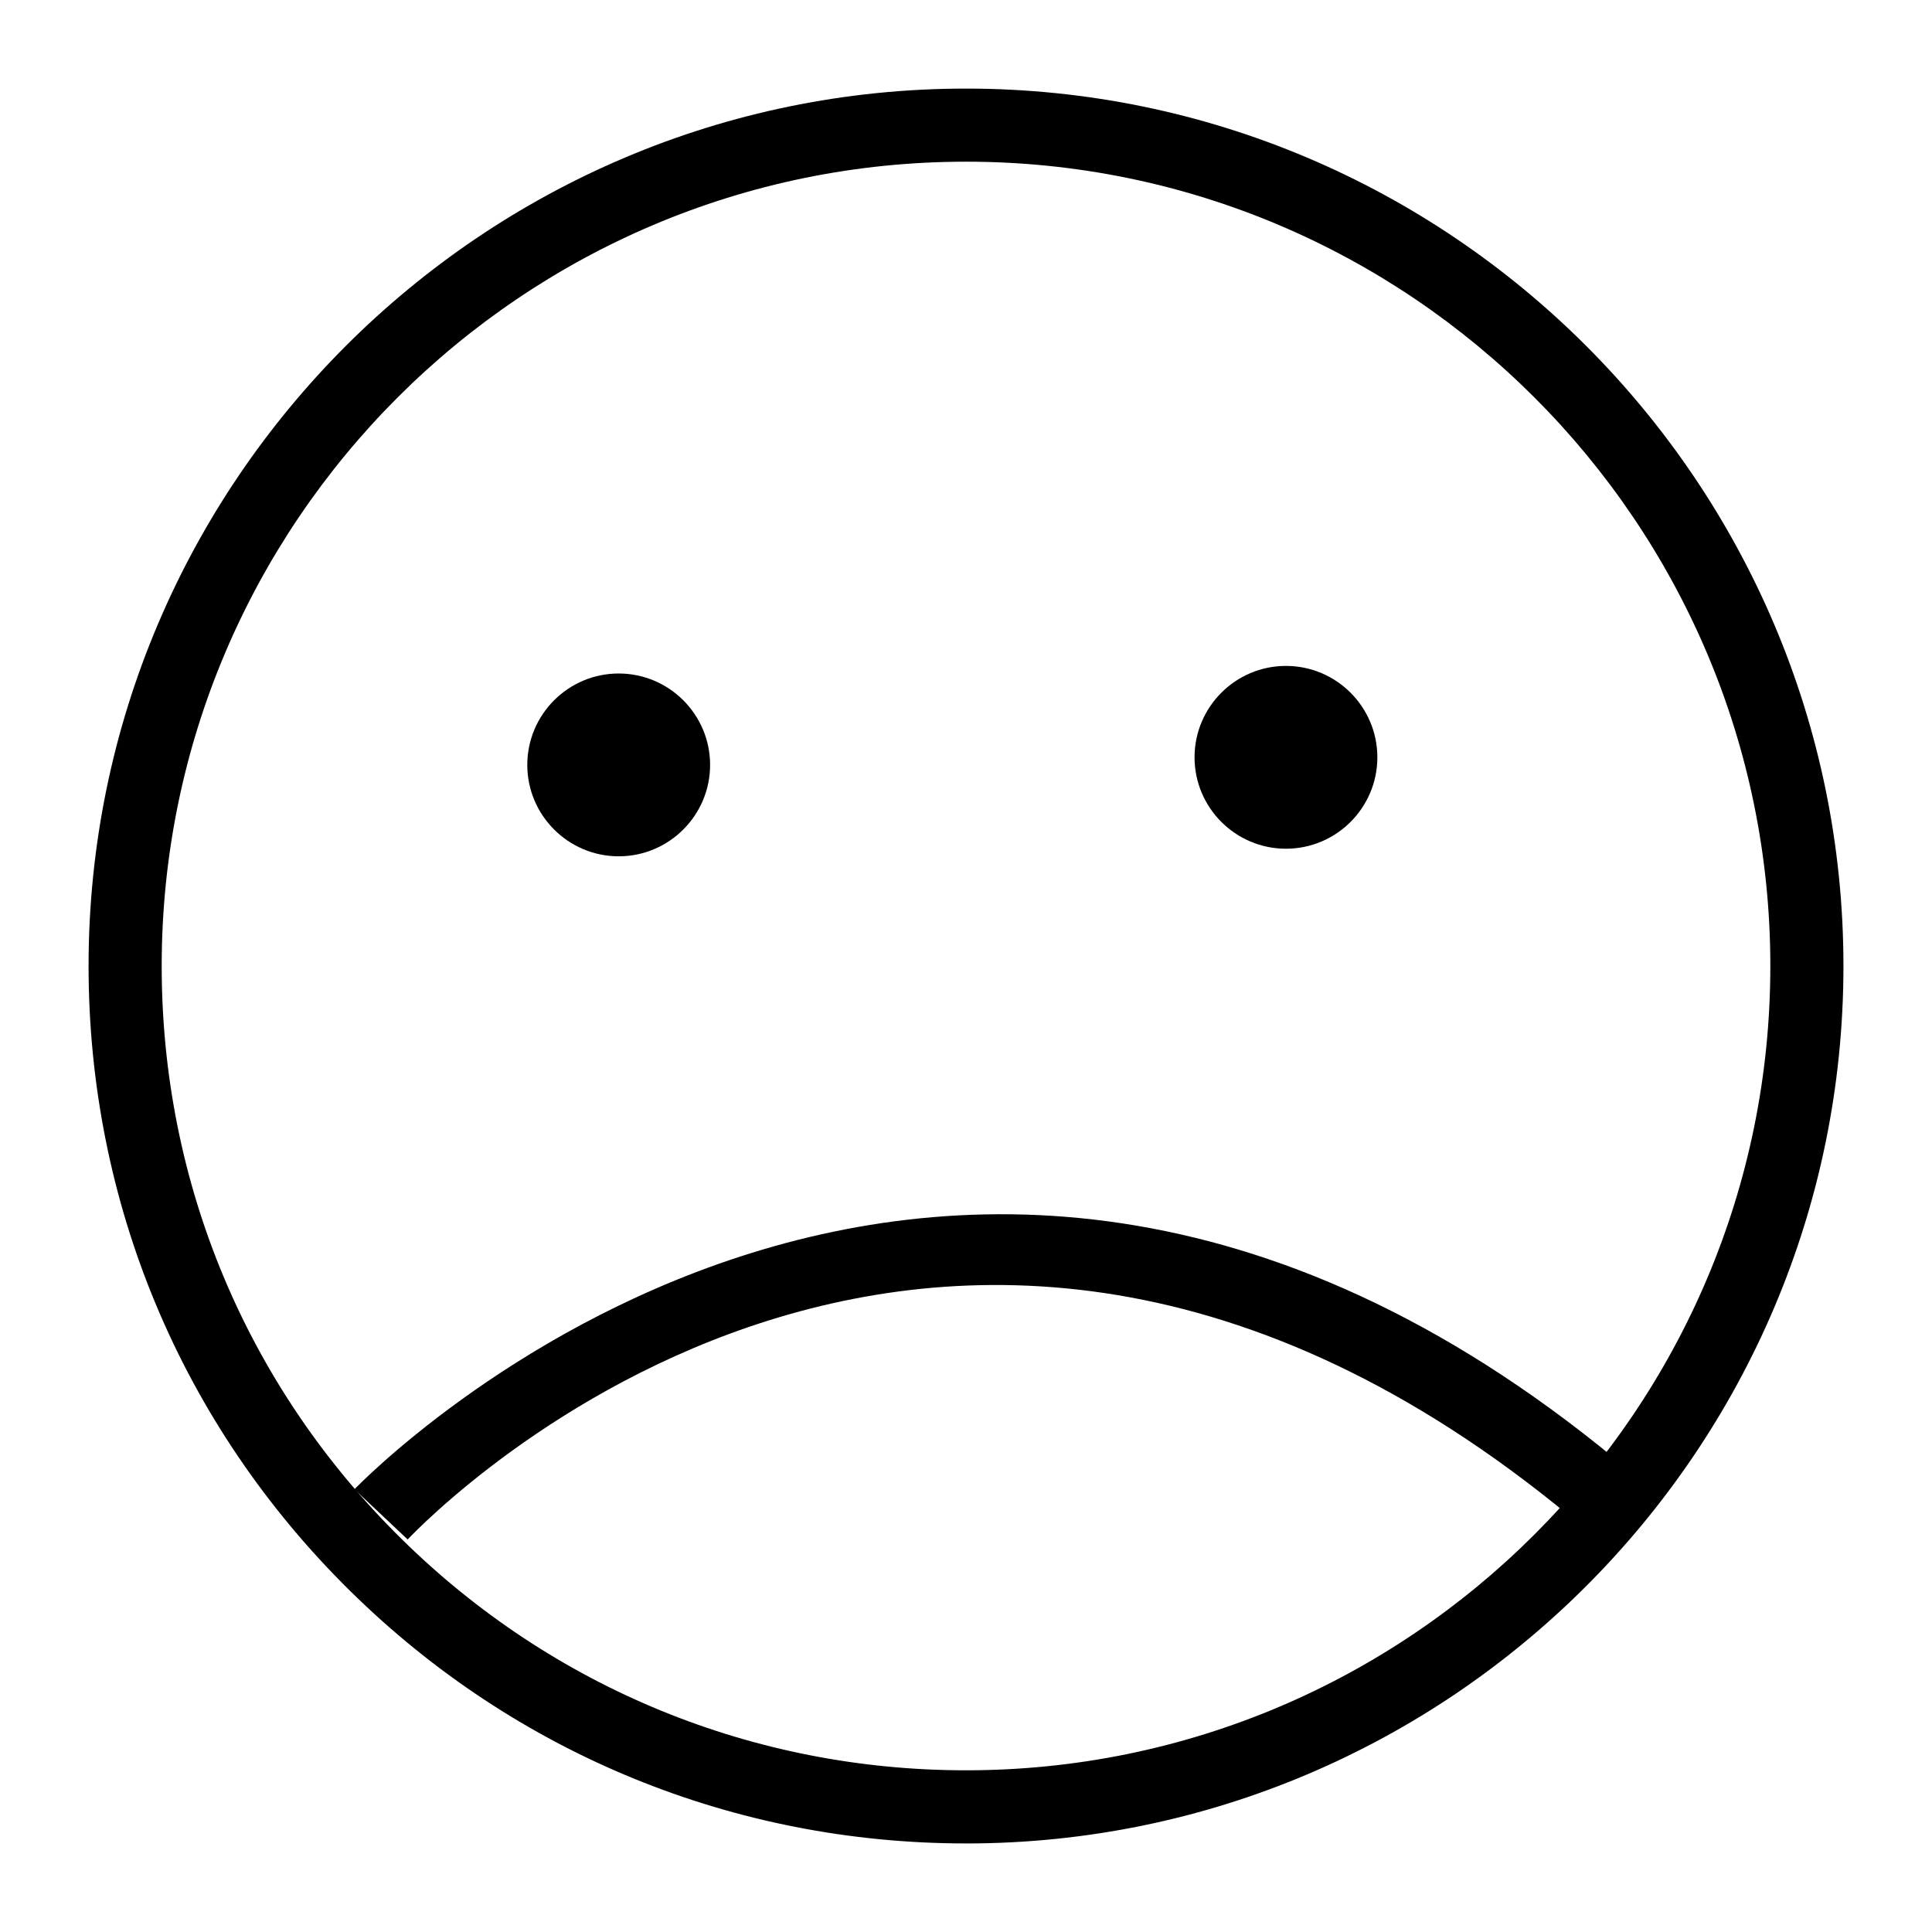 <?xml version="1.0" encoding="UTF-8"?>
<!-- Uploaded to: ICON Repo, www.iconrepo.com, Generator: ICON Repo Mixer Tools -->
<svg fill="#000000" width="800px" height="800px" version="1.1" viewBox="144 144 512 512" xmlns="http://www.w3.org/2000/svg">
 <g>
  <path d="m400 632.53c-61.457 0-119.41-23.75-163.18-66.883-44.723-44.047-69.348-102.88-69.348-165.64 0-128.21 104.31-232.53 232.53-232.53s232.53 104.31 232.53 232.53c0 128.21-104.32 232.53-232.53 232.53zm0-445.68c-117.53 0-213.15 95.621-213.15 213.15 0 57.535 22.574 111.46 63.566 151.84 40.129 39.539 93.25 61.309 149.59 61.309 117.53 0 213.15-95.617 213.15-213.15s-95.617-213.15-213.15-213.15z"/>
  <path d="m568.03 552.62c-171.43-149.66-310.17-6.812-316-0.645l-14.098-13.293c1.551-1.645 157.19-162.76 342.84-0.652z"/>
  <path d="m322.49 346.71c0 8.027-6.508 14.531-14.531 14.531-8.027 0-14.535-6.504-14.535-14.531s6.508-14.535 14.535-14.535c8.023 0 14.531 6.508 14.531 14.535"/>
  <path d="m307.96 370.93c-13.355 0-24.223-10.863-24.223-24.223 0-13.359 10.867-24.223 24.223-24.223 13.355 0 24.223 10.863 24.223 24.223 0 13.359-10.867 24.223-24.223 24.223zm0-29.066c-2.672 0-4.844 2.176-4.844 4.844 0 2.668 2.172 4.844 4.844 4.844 2.672 0 4.844-2.176 4.844-4.844 0-2.668-2.172-4.844-4.844-4.844z"/>
  <path d="m499.32 344.69c0 8.027-6.504 14.535-14.531 14.535-8.027 0-14.535-6.508-14.535-14.535s6.508-14.531 14.535-14.531c8.027 0 14.531 6.504 14.531 14.531"/>
  <path d="m484.79 368.92c-13.355 0-24.223-10.863-24.223-24.223 0-13.359 10.867-24.223 24.223-24.223 13.355 0 24.223 10.863 24.223 24.223 0 13.359-10.867 24.223-24.223 24.223zm0-29.066c-2.672 0-4.844 2.176-4.844 4.844 0 2.668 2.172 4.844 4.844 4.844 2.672 0 4.844-2.176 4.844-4.844 0-2.668-2.172-4.844-4.844-4.844z"/>
 </g>
</svg>